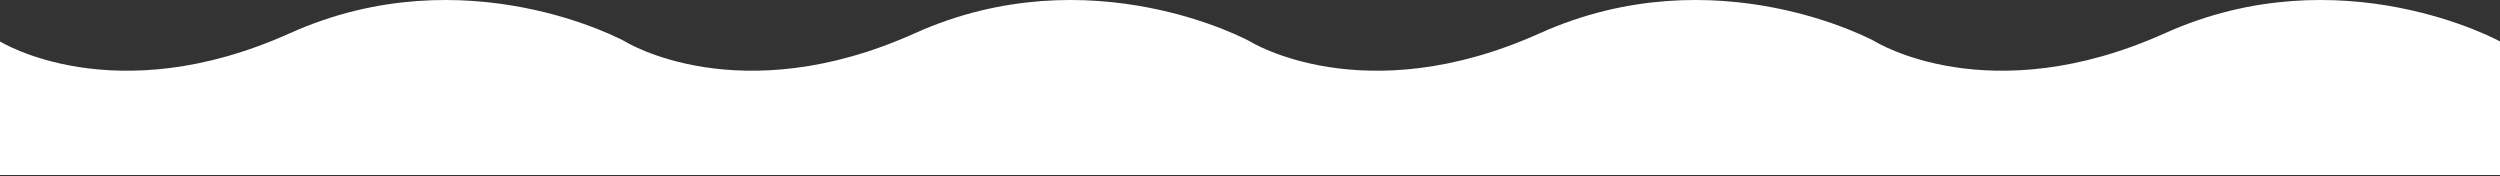 <?xml version="1.0" encoding="UTF-8"?> <svg xmlns="http://www.w3.org/2000/svg" width="1447" height="102" viewBox="0 0 1447 102" fill="none"><rect x="0" y="0" width="1447" height="102" fill="#333333" stroke="none"/><path d="M723.5 23.984C723.5 23.984 789.256 65.128 891.28 19.236C993.305 -26.656 1085.25 23.984 1085.25 23.984L1085.25 101.281L723.5 101.281L723.5 23.984Z" fill="white"></path><path d="M1085.25 23.984C1085.25 23.984 1151.01 65.128 1253.03 19.236C1355.06 -26.655 1447 23.984 1447 23.984L1447 101.281L1085.25 101.281L1085.25 23.984Z" fill="white"></path><path d="M361.75 23.984C361.75 23.984 427.506 65.128 529.53 19.236C631.555 -26.656 723.5 23.984 723.5 23.984L723.5 101.281L361.75 101.281L361.75 23.984Z" fill="white"></path><path d="M-2.10447e-06 23.983C-2.10447e-06 23.983 65.756 65.128 167.78 19.236C269.805 -26.656 361.75 23.983 361.75 23.983L361.75 101.281L-8.88754e-06 101.281L-2.10447e-06 23.983Z" fill="white"></path></svg> 